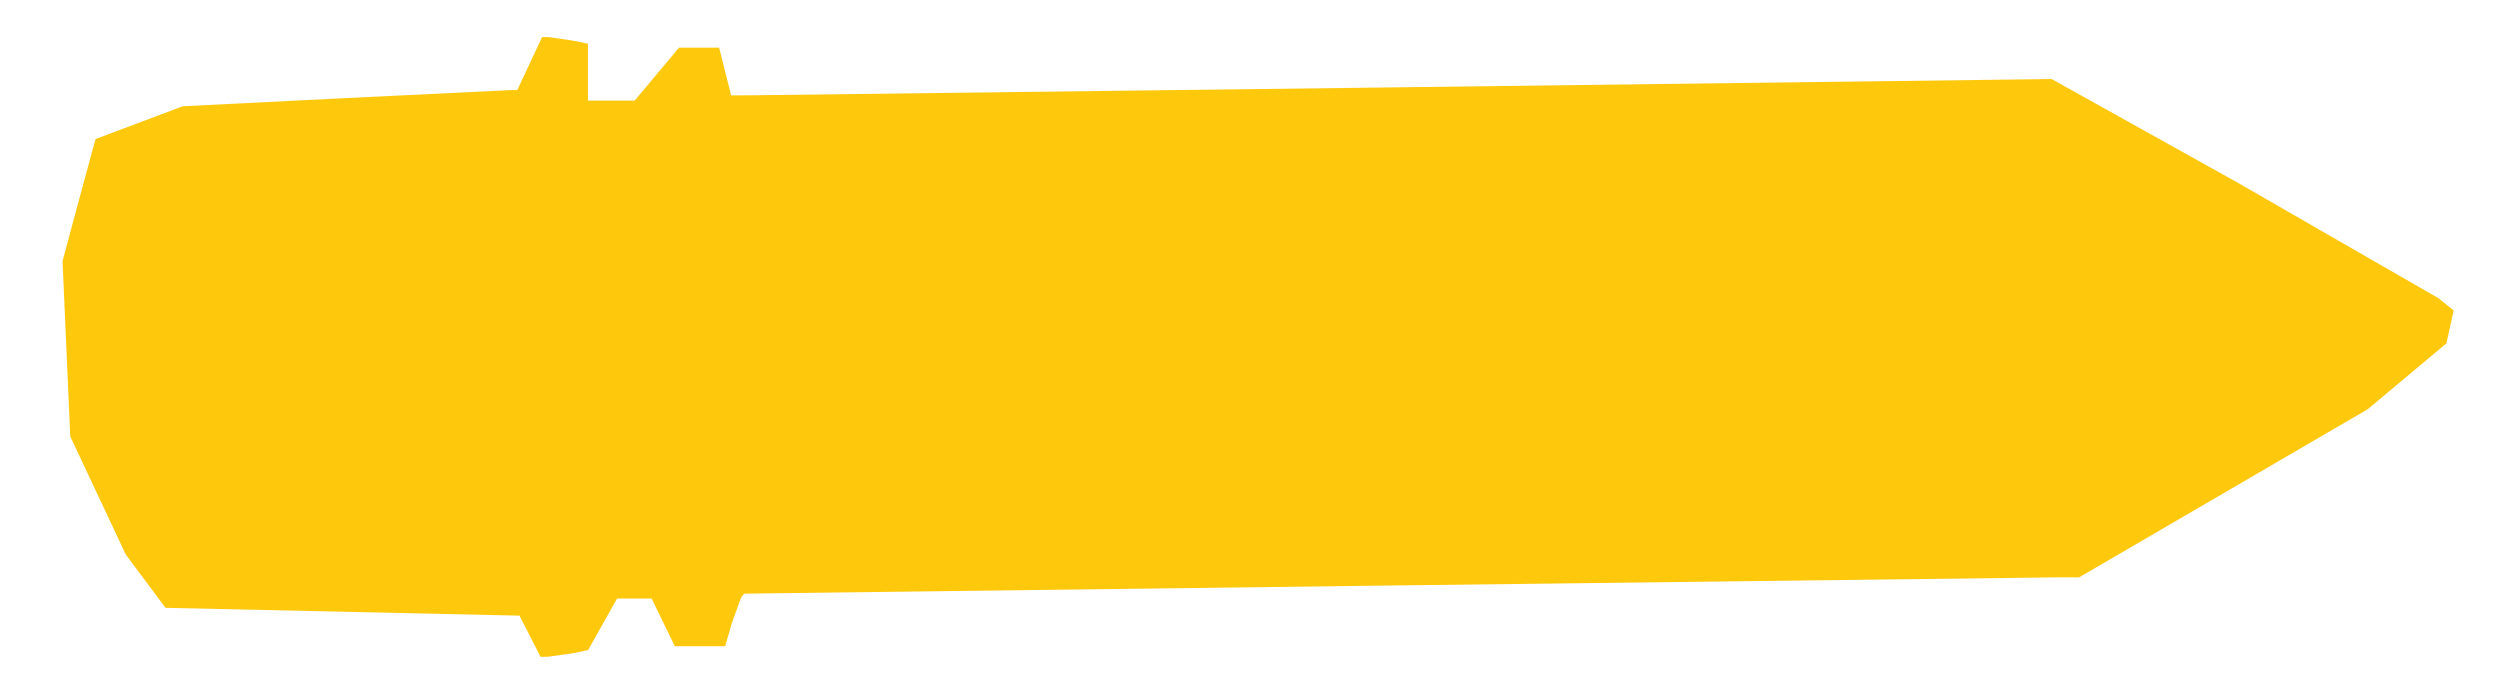 <?xml version="1.0" encoding="UTF-8"?>
<svg enable-background="new 0 0 578 462" version="1.1" viewBox="0 0 472 131" xml:space="preserve" xmlns="http://www.w3.org/2000/svg"><path d="m103.4 124h-1.355l-3.962-7.767-66.831-1.474-7.498-10.043-10.489-22.323-1.459-33.079 2.656-9.907 3.128-11.535 0.472-1.628 16.443-6.182 30.5-1.527 31.579-1.531 1.079-0.004 4.684-10 1.204 1.4e-14 4.329 0.625 3.125 0.625v5.375 5.375h4.407 4.407l8.373-10 7.576-2.8e-14 2.266 9 3.236-5.7112e-4 124.66-1.539 121.42-1.538 35.077 19.539 37.949 21.843 2.873 2.304-1.365 6.213-14.851 12.435-54.497 31.745-4.016 0.002-126.01 1.539-121.99 1.538-0.592 0.711-1.801 4.961-1.209 4.25h-4.761-4.761l-4.372-9-6.526 0.002-5.472 9.742-3.139 0.628z" fill="#fec80d"/></svg>
